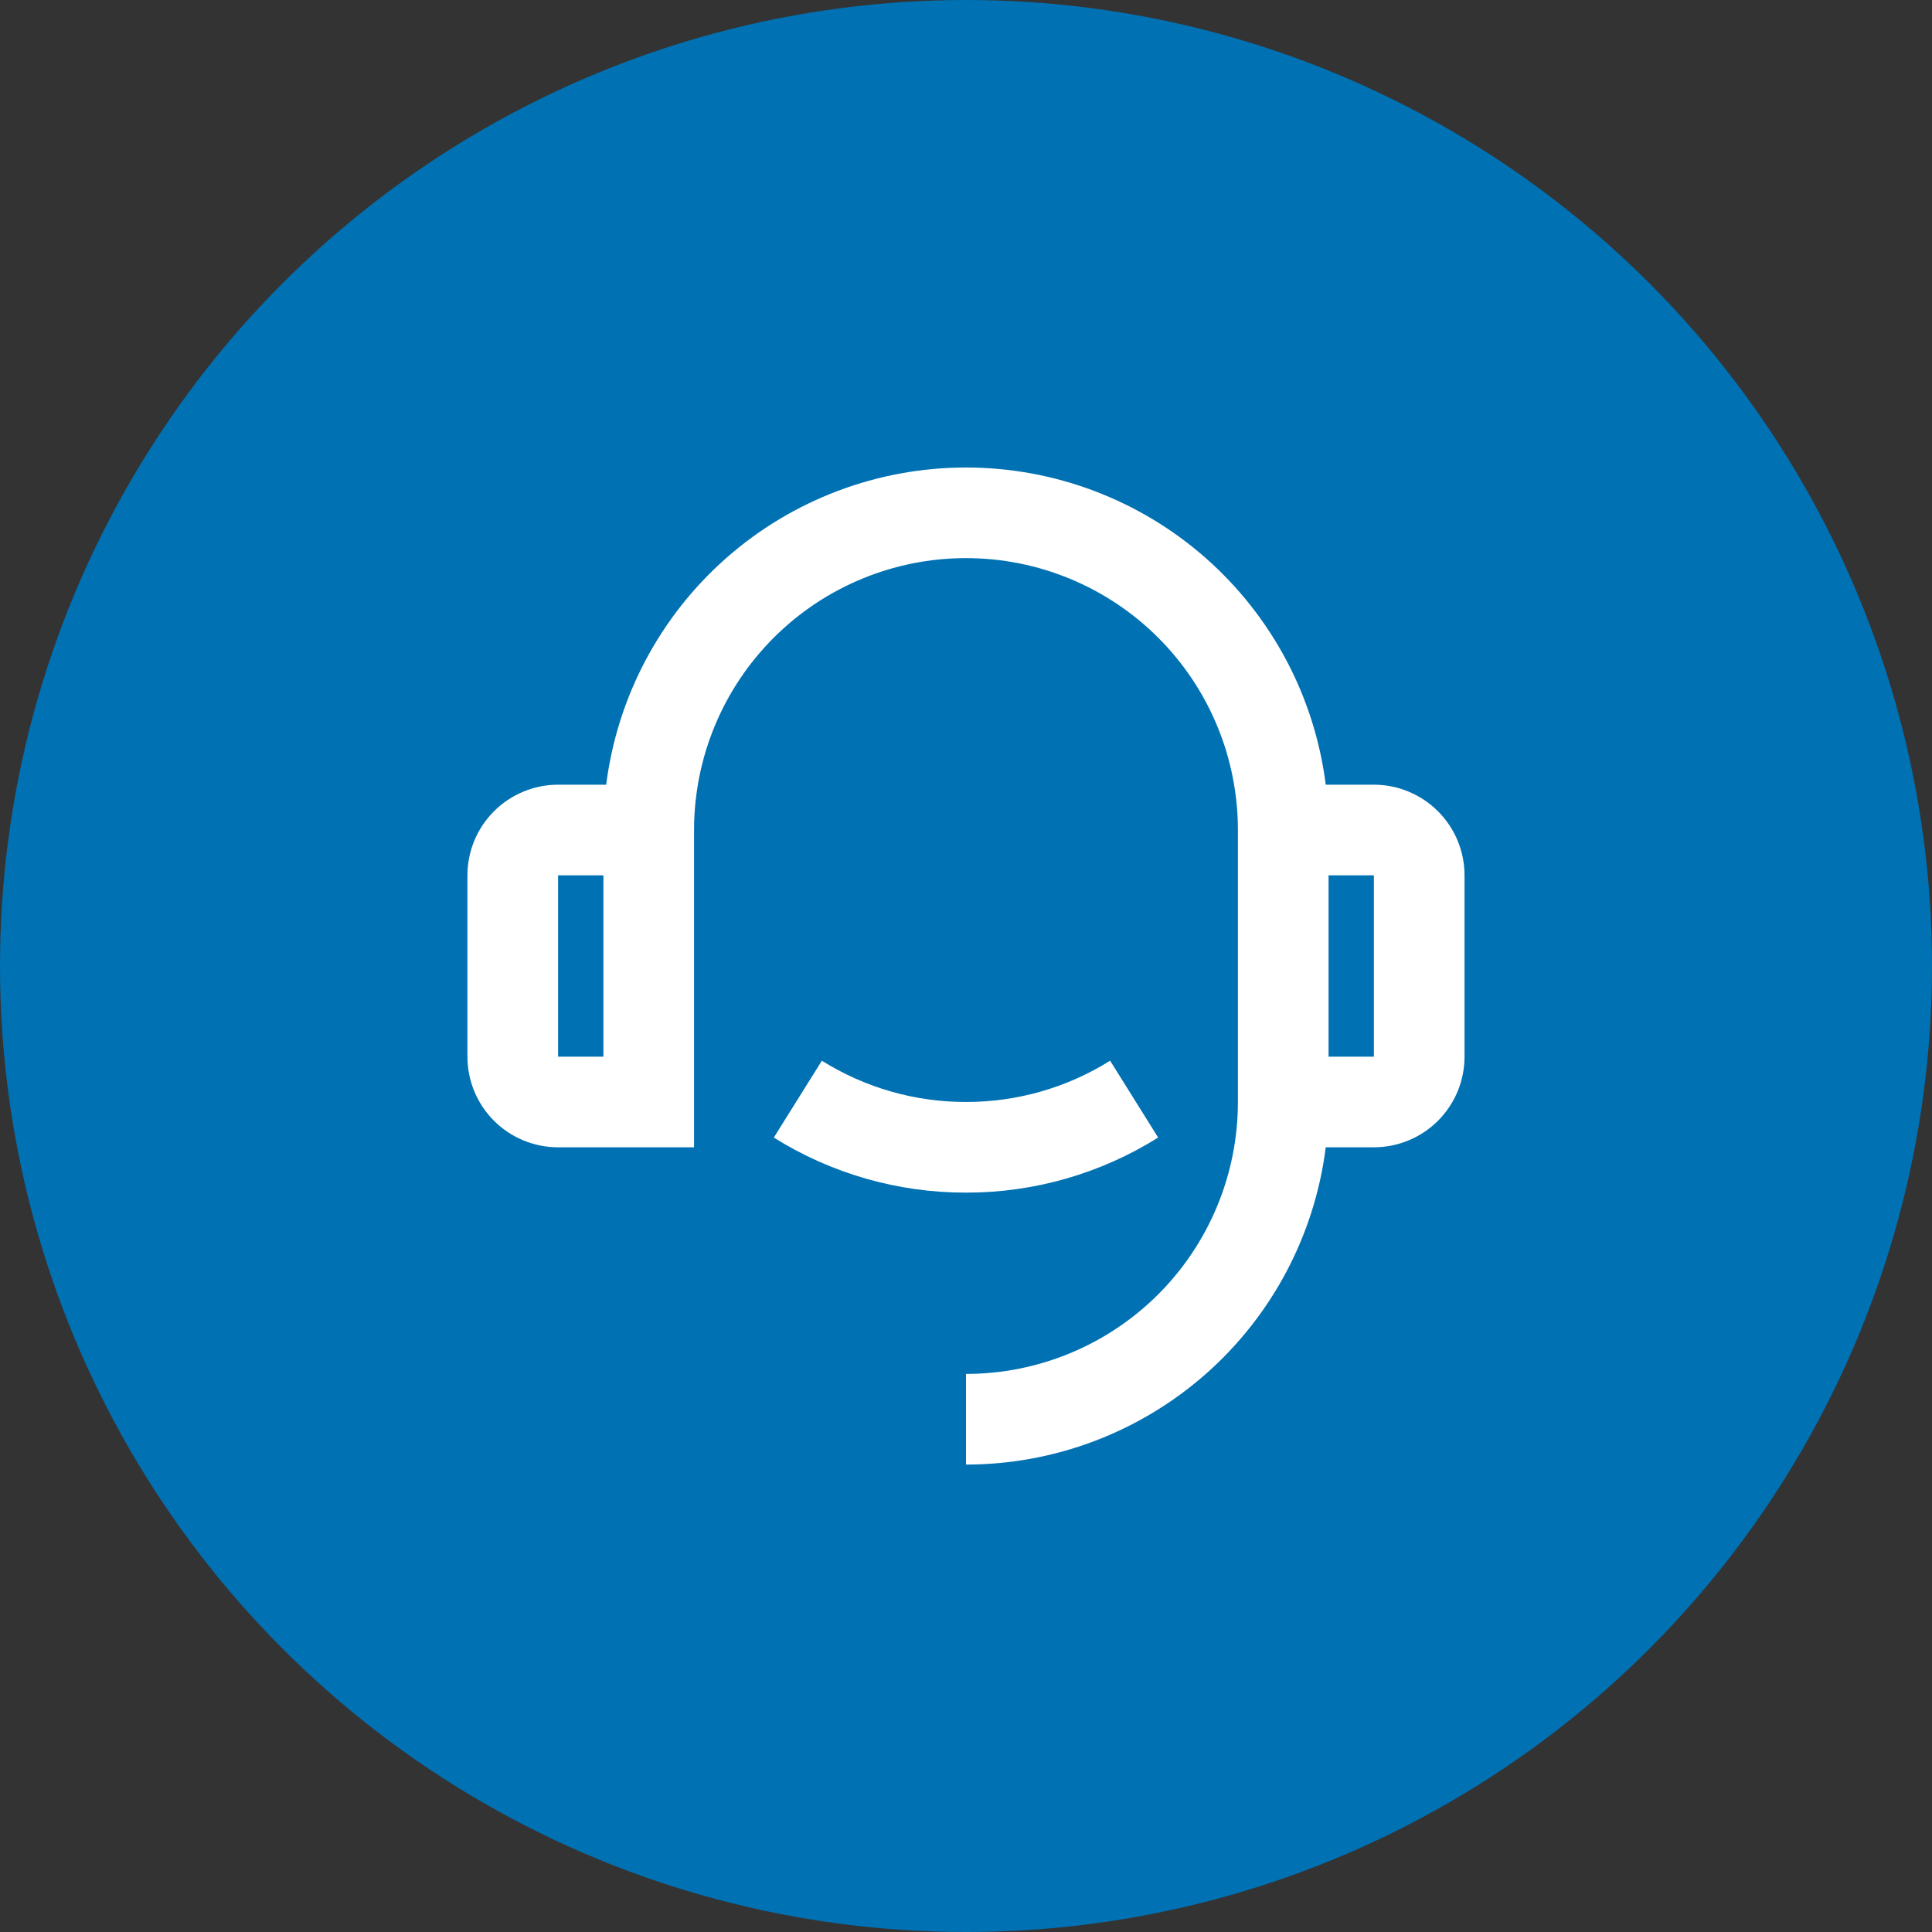 <svg width="50" height="50" viewBox="0 0 50 50" fill="none" xmlns="http://www.w3.org/2000/svg">
<rect x="0" y="0" width="50" height="50" fill="#333333" stroke="none"/>
<circle cx="25" cy="25" r="25" fill="#0071B3"/>
<g clip-path="url(#clip0_1308_48771)">
<path d="M34.31 20.308H35.556C36.178 20.308 36.775 20.556 37.215 20.996C37.655 21.436 37.902 22.032 37.902 22.654V27.346C37.902 27.968 37.655 28.565 37.215 29.005C36.775 29.445 36.178 29.692 35.556 29.692H34.31C34.025 31.96 32.921 34.045 31.207 35.557C29.492 37.069 27.285 37.903 25 37.903V35.557C26.866 35.557 28.656 34.816 29.976 33.496C31.296 32.176 32.037 30.386 32.037 28.519V21.482C32.037 19.615 31.296 17.825 29.976 16.505C28.656 15.185 26.866 14.444 25 14.444C23.133 14.444 21.343 15.185 20.023 16.505C18.703 17.825 17.962 19.615 17.962 21.482V29.692H14.443C13.821 29.692 13.224 29.445 12.784 29.005C12.344 28.565 12.097 27.968 12.097 27.346V22.654C12.097 22.032 12.344 21.436 12.784 20.996C13.224 20.556 13.821 20.308 14.443 20.308H15.688C15.975 18.041 17.078 15.956 18.793 14.444C20.507 12.933 22.714 12.099 25 12.099C27.285 12.099 29.492 12.933 31.206 14.444C32.92 15.956 34.024 18.041 34.31 20.308ZM14.443 22.654V27.346H15.616V22.654H14.443ZM34.383 22.654V27.346H35.556V22.654H34.383ZM20.026 29.44L21.27 27.451C22.387 28.151 23.68 28.521 25 28.519C26.319 28.521 27.612 28.151 28.73 27.451L29.973 29.44C28.482 30.374 26.758 30.868 25 30.865C23.241 30.868 21.517 30.374 20.026 29.44Z" fill="white"/>
</g>
<defs>
<clipPath id="clip0_1308_48771">
<rect width="28.151" height="28.151" fill="white" transform="translate(10.924 10.925)"/>
</clipPath>
</defs>
</svg>
